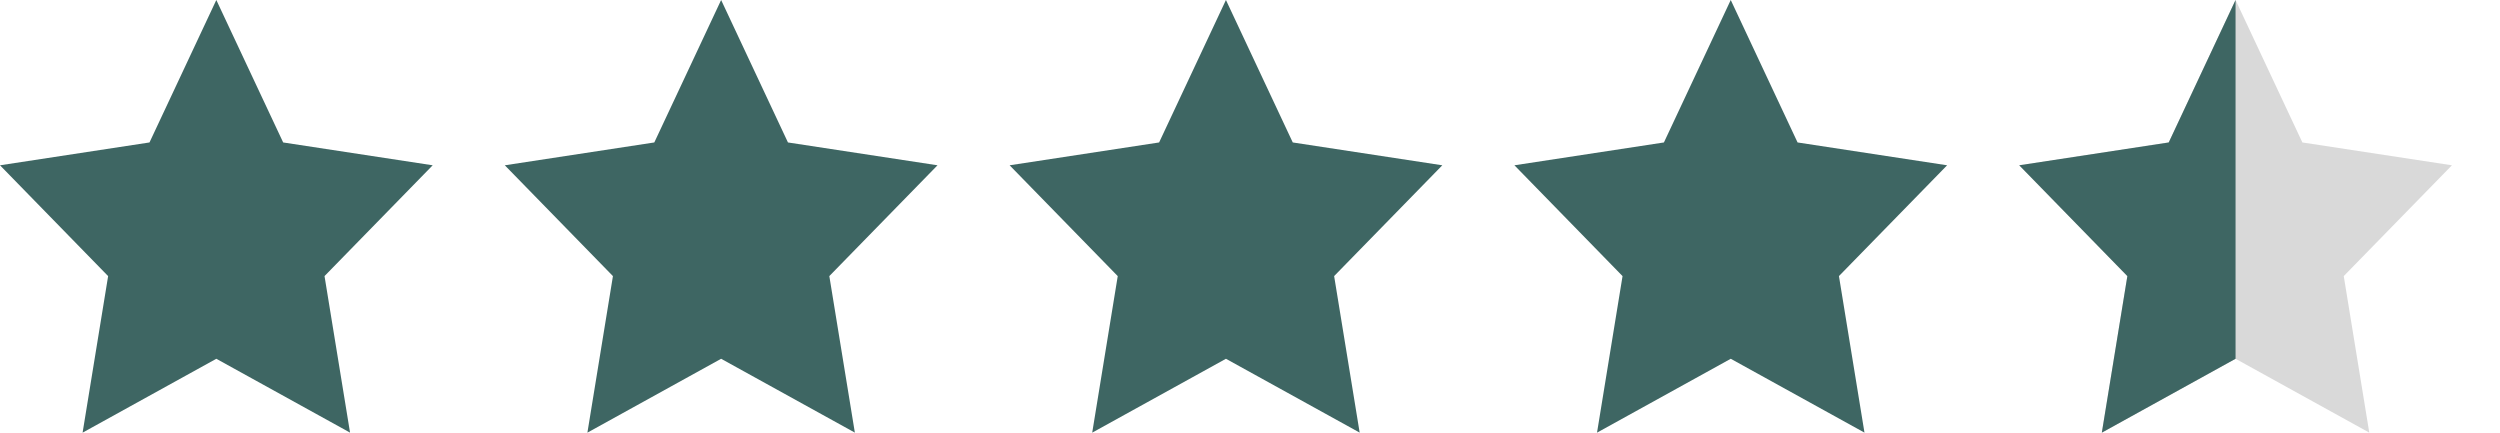 <svg width="104" height="18" viewBox="0 0 104 18" fill="none" xmlns="http://www.w3.org/2000/svg">
<path d="M8.999 14.925L3.436 17.998L4.498 11.486L0 6.876L6.219 5.926L8.999 0L11.78 5.926L18 6.876L13.5 11.485L14.562 17.997L8.999 14.925Z" fill="#3E6663"/>
<path d="M29.999 14.925L24.436 17.998L25.498 11.486L21 6.876L27.219 5.926L29.999 0L32.779 5.926L39 6.876L34.5 11.485L35.562 17.997L29.999 14.925Z" fill="#3E6663"/>
<path d="M50.999 14.925L45.436 17.998L46.498 11.486L42 6.876L48.219 5.926L50.999 0L53.779 5.926L60 6.876L55.5 11.485L56.562 17.997L50.999 14.925Z" fill="#3E6663"/>
<path d="M71.999 14.925L66.436 17.998L67.498 11.486L63 6.876L69.219 5.926L71.999 0L74.779 5.926L81 6.876L76.5 11.485L77.562 17.997L71.999 14.925Z" fill="#3E6663"/>
<path d="M92.999 14.925L87.436 17.998L88.498 11.486L84 6.876L90.219 5.926L92.999 0L95.779 5.926L102 6.876L97.5 11.485L98.562 17.997L92.999 14.925Z" fill="#D9D9D9"/>
<path d="M92.999 14.925L87.436 17.998L88.498 11.486L84 6.876L90.219 5.926L92.999 0V14.925Z" fill="#3E6663"/>
</svg>
